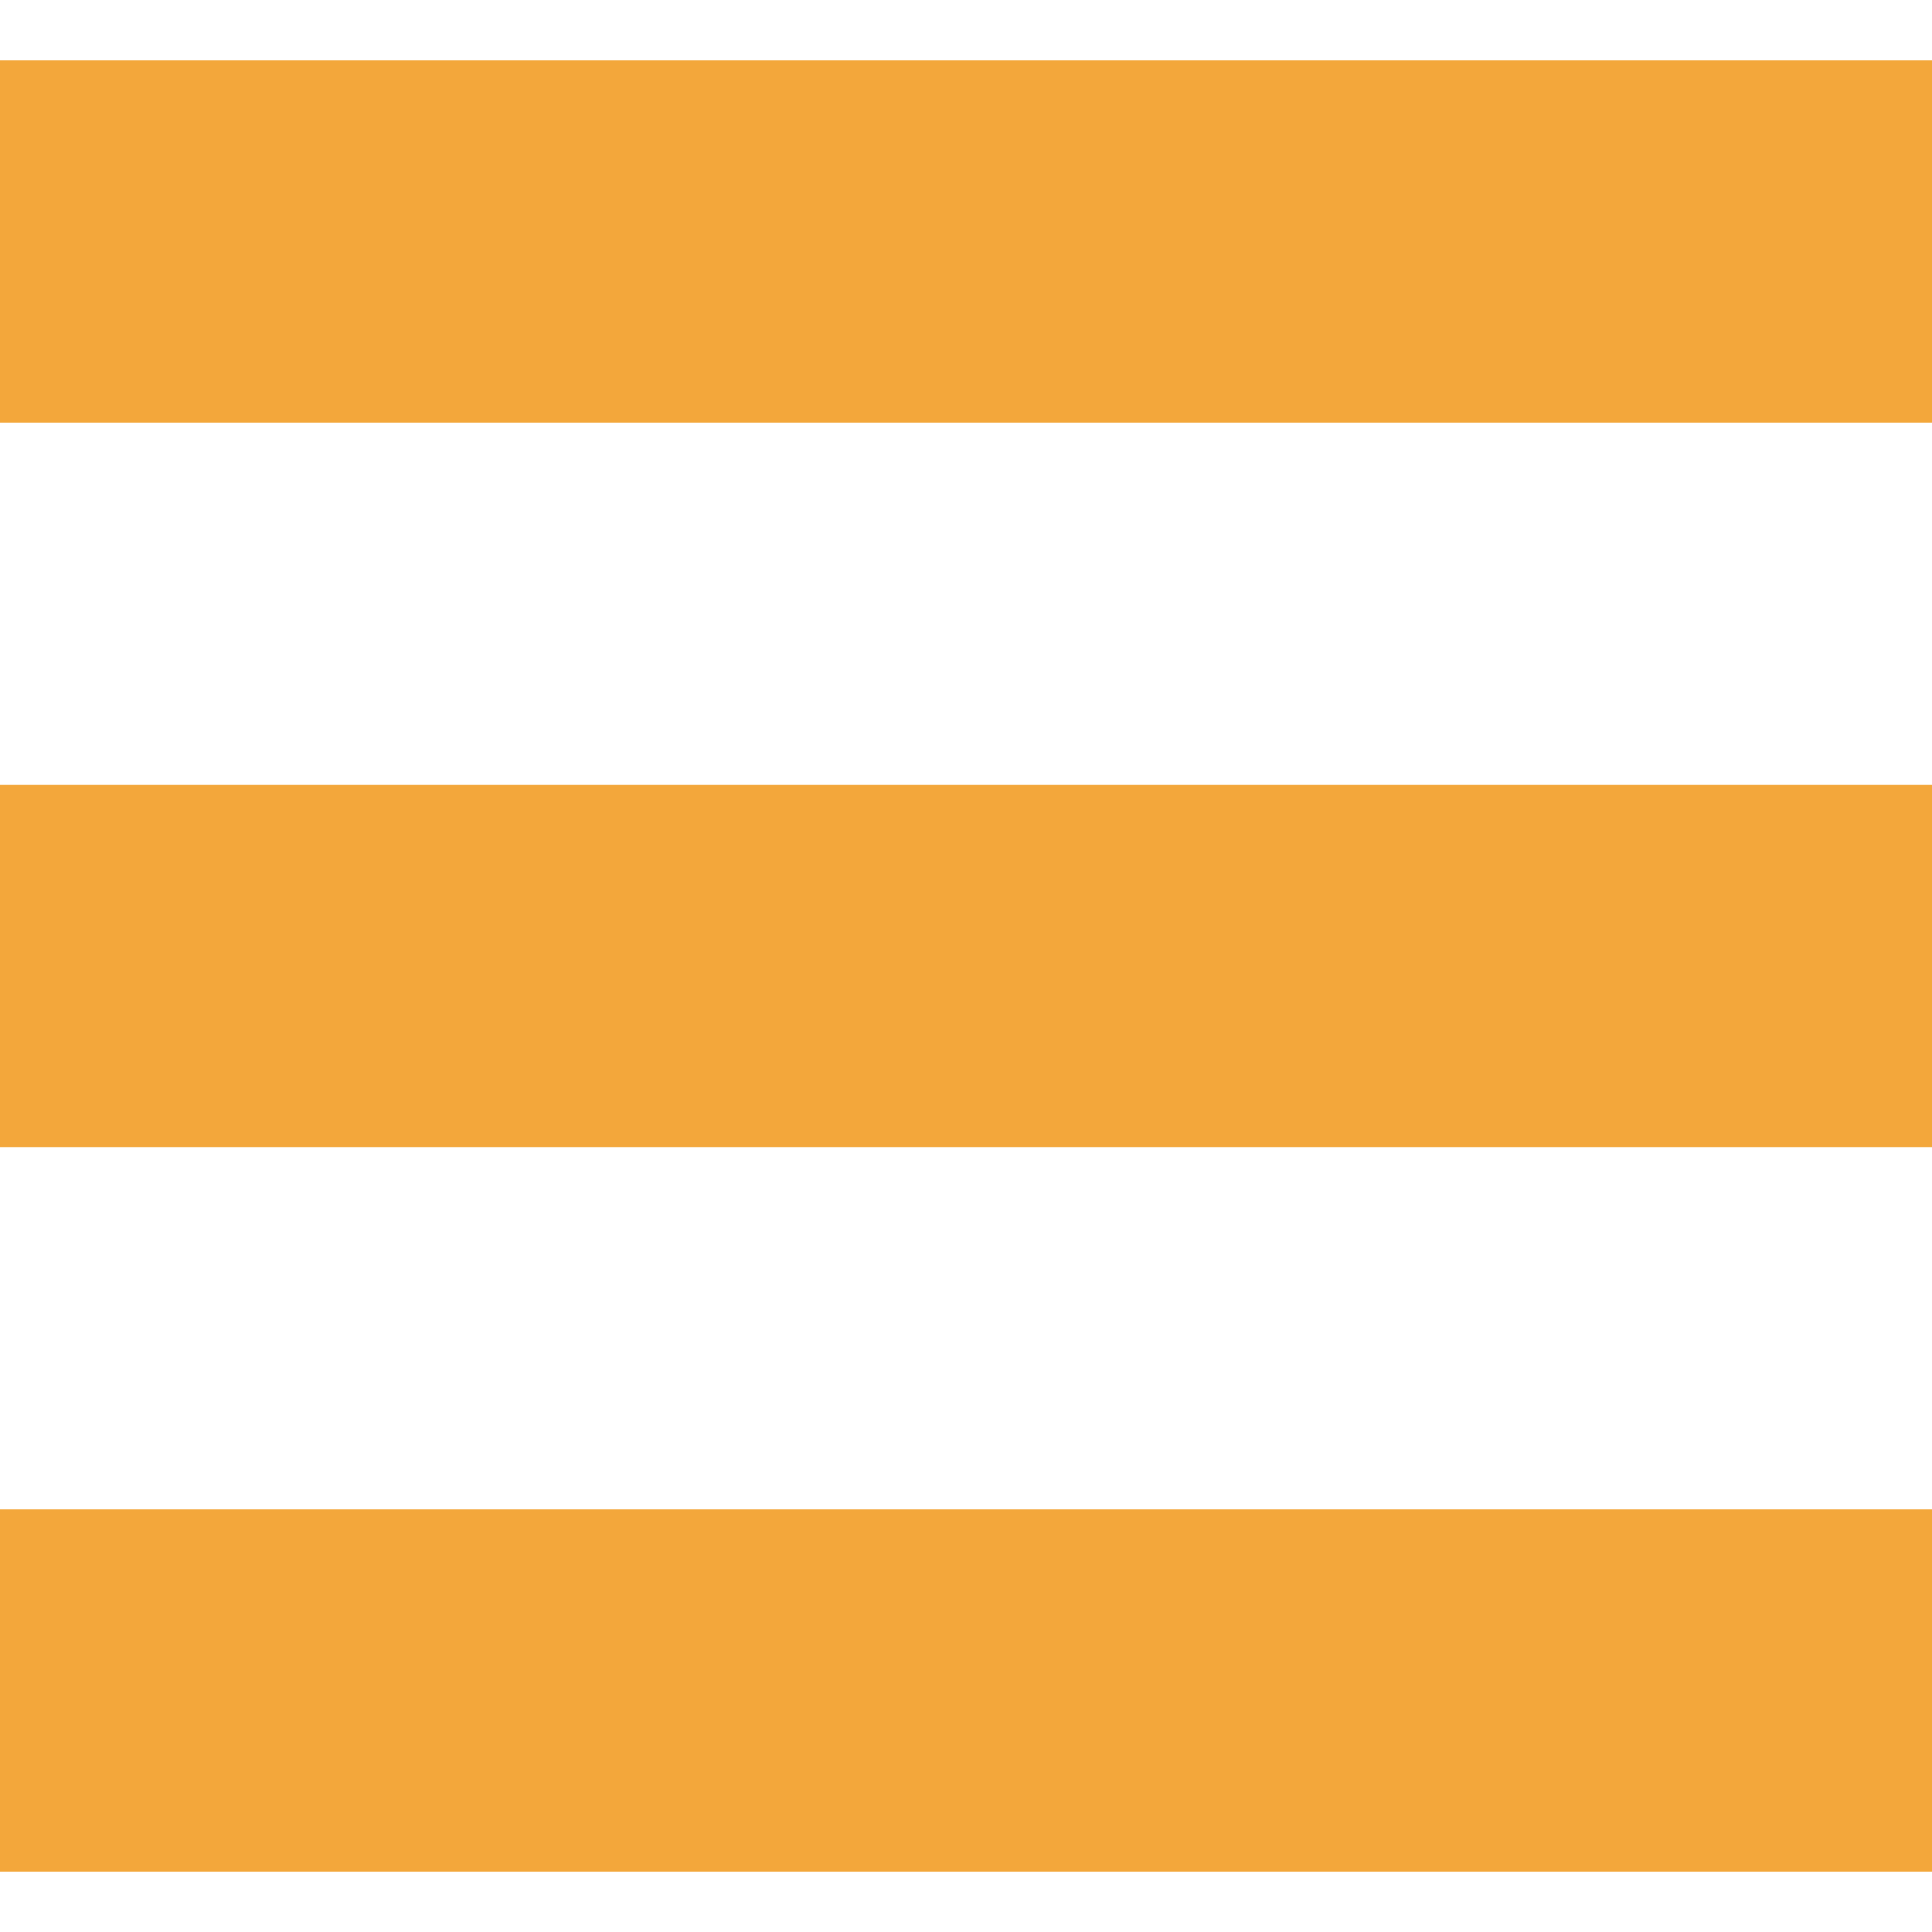 <!--?xml version="1.0" encoding="utf-8"?-->
<!-- Generator: Adobe Illustrator 18.1.1, SVG Export Plug-In . SVG Version: 6.00 Build 0)  -->

<svg version="1.1" id="_x32_" xmlns="http://www.w3.org/2000/svg" xmlns:xlink="http://www.w3.org/1999/xlink" x="0px" y="0px" viewBox="0 0 512 512" xml:space="preserve">
<g fill="#F3A73B">
	<rect y="16" width="512" height="96"></rect>
	<rect y="208" width="512" height="96"></rect>
	<rect y="400" width="512" height="96"></rect>
</g>
</svg>
